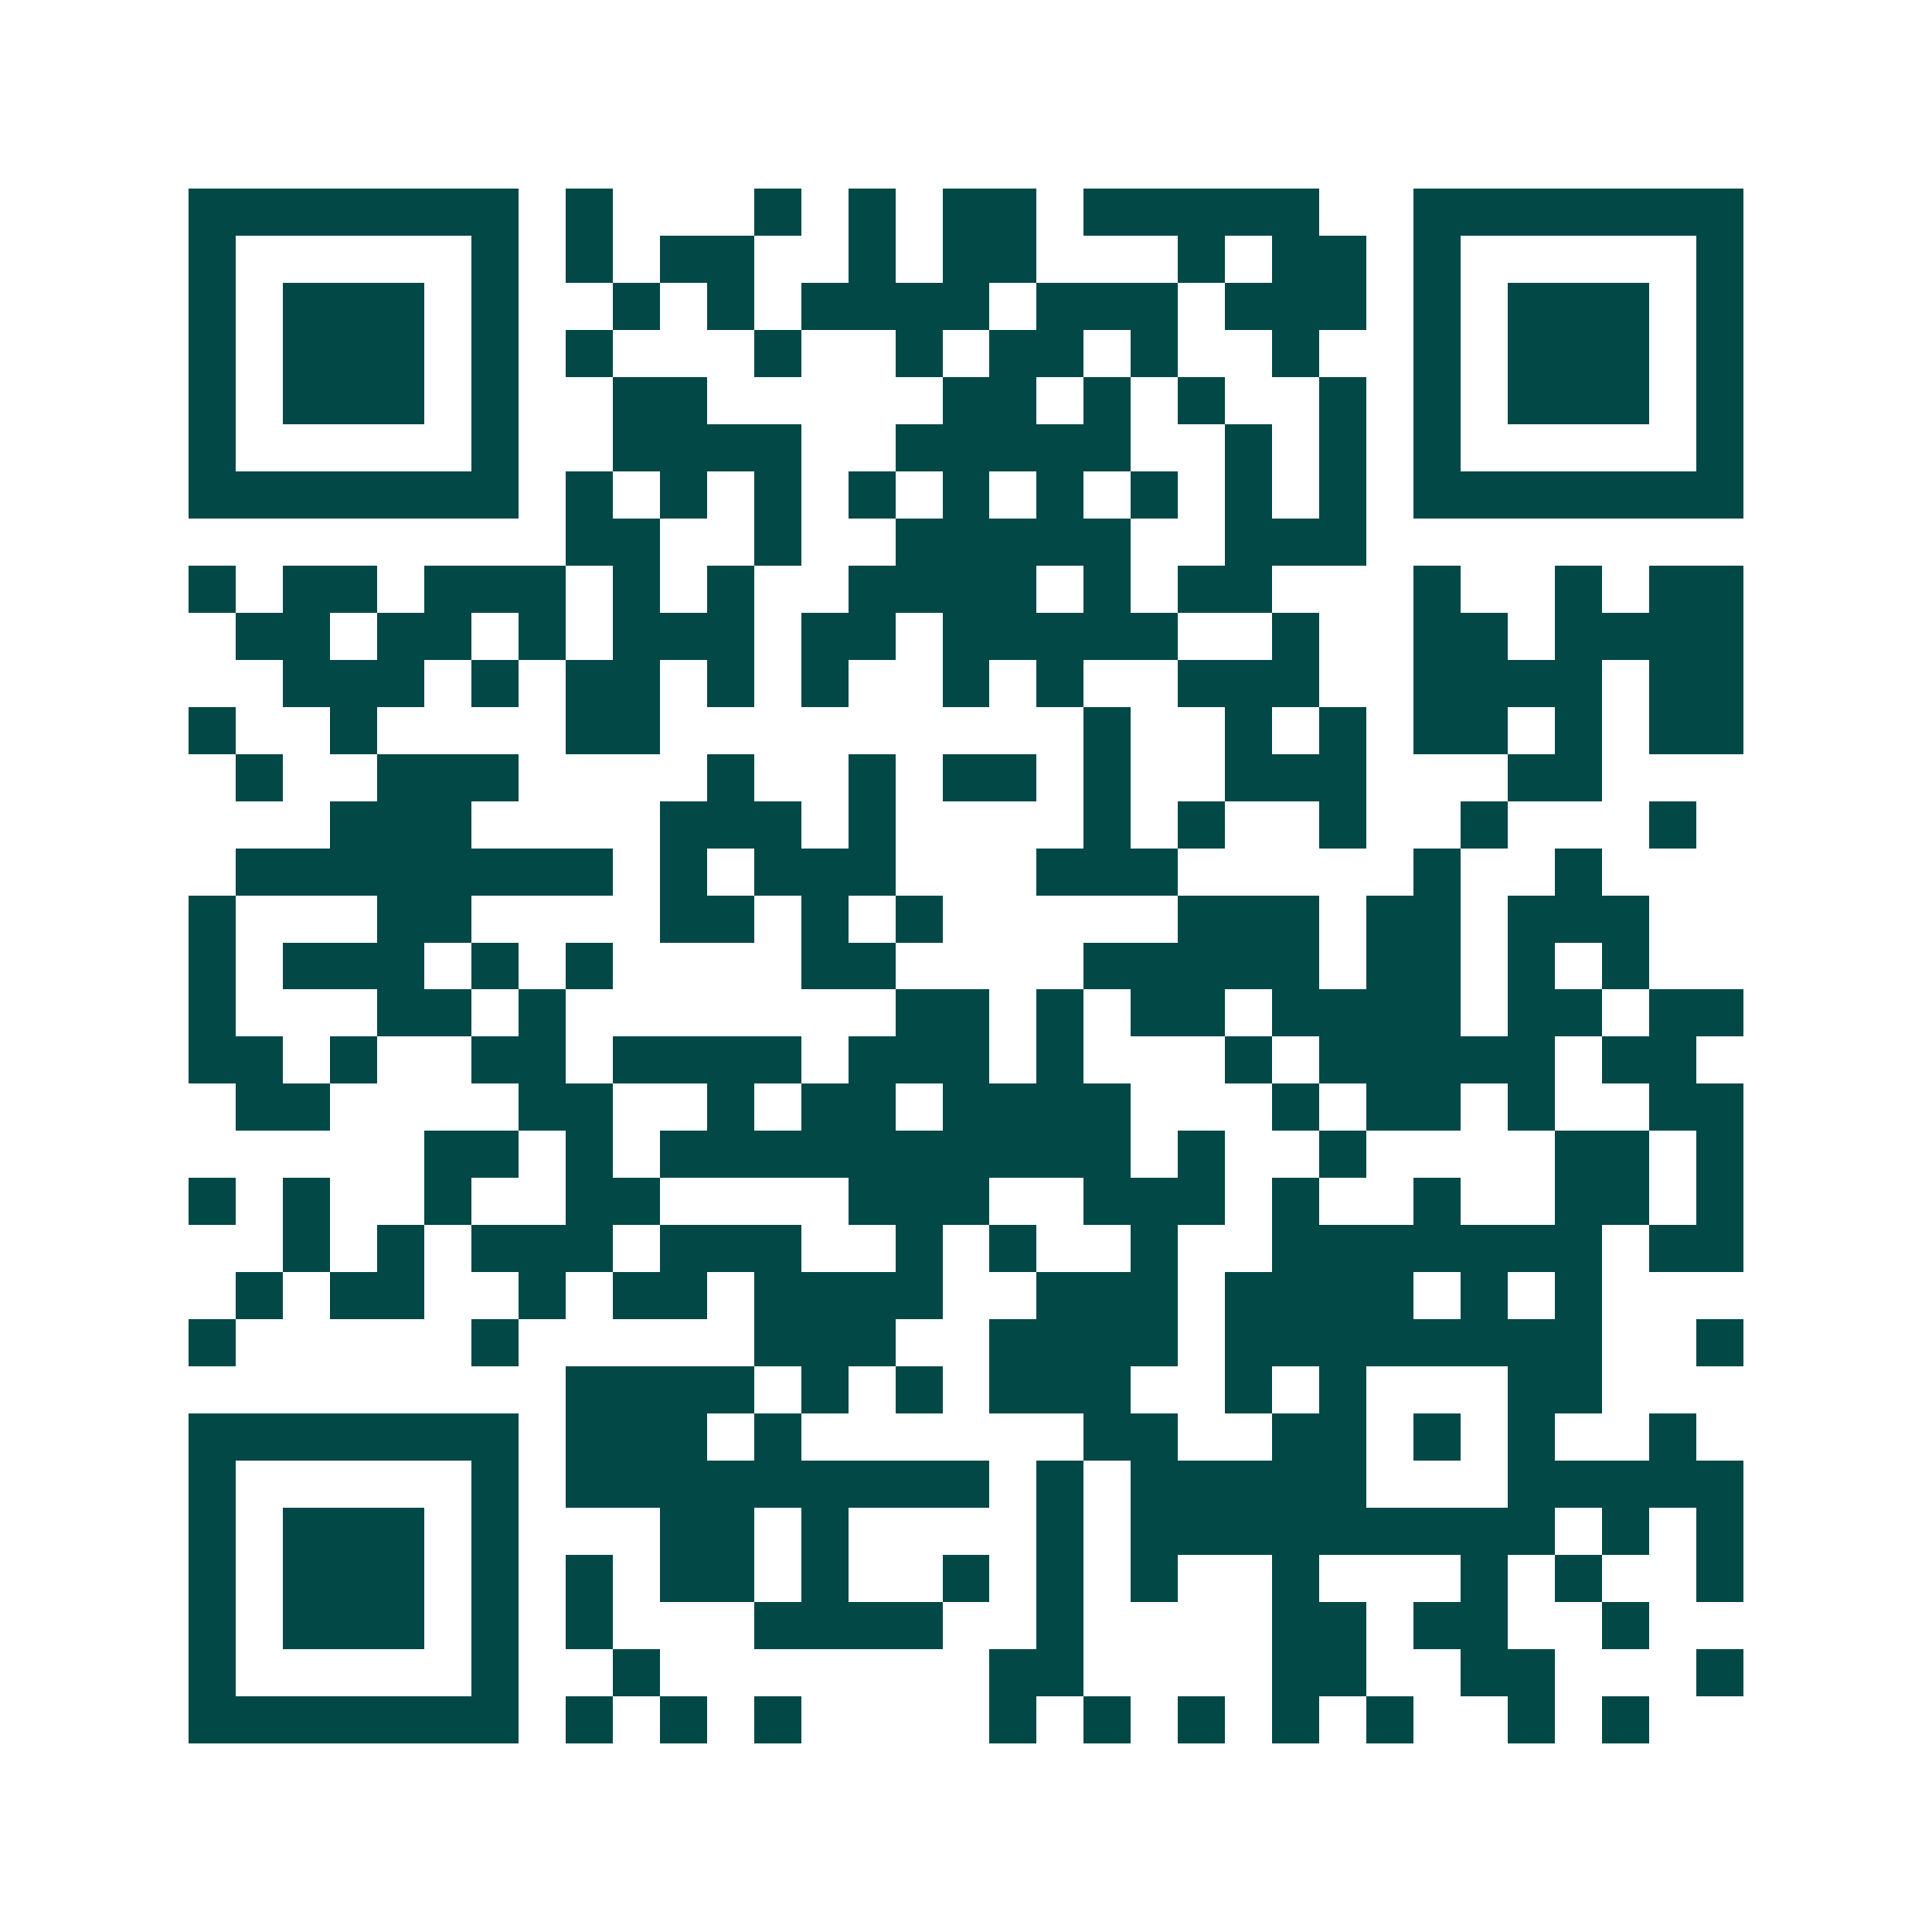 <svg xmlns="http://www.w3.org/2000/svg" width="200" height="200" viewBox="0 0 41 41" shape-rendering="crispEdges"><path fill="#ffffff" d="M0 0h41v41H0z"/><path stroke="#014847" d="M4 4.5h7m1 0h1m3 0h1m1 0h1m1 0h2m1 0h5m2 0h7M4 5.5h1m5 0h1m1 0h1m1 0h2m2 0h1m1 0h2m3 0h1m1 0h2m1 0h1m5 0h1M4 6.5h1m1 0h3m1 0h1m2 0h1m1 0h1m1 0h4m1 0h3m1 0h3m1 0h1m1 0h3m1 0h1M4 7.5h1m1 0h3m1 0h1m1 0h1m3 0h1m2 0h1m1 0h2m1 0h1m2 0h1m2 0h1m1 0h3m1 0h1M4 8.5h1m1 0h3m1 0h1m2 0h2m5 0h2m1 0h1m1 0h1m2 0h1m1 0h1m1 0h3m1 0h1M4 9.5h1m5 0h1m2 0h4m2 0h5m2 0h1m1 0h1m1 0h1m5 0h1M4 10.5h7m1 0h1m1 0h1m1 0h1m1 0h1m1 0h1m1 0h1m1 0h1m1 0h1m1 0h1m1 0h7M12 11.5h2m2 0h1m2 0h5m2 0h3M4 12.5h1m1 0h2m1 0h3m1 0h1m1 0h1m2 0h4m1 0h1m1 0h2m3 0h1m2 0h1m1 0h2M5 13.5h2m1 0h2m1 0h1m1 0h3m1 0h2m1 0h5m2 0h1m2 0h2m1 0h4M6 14.5h3m1 0h1m1 0h2m1 0h1m1 0h1m2 0h1m1 0h1m2 0h3m2 0h4m1 0h2M4 15.5h1m2 0h1m4 0h2m9 0h1m2 0h1m1 0h1m1 0h2m1 0h1m1 0h2M5 16.5h1m2 0h3m4 0h1m2 0h1m1 0h2m1 0h1m2 0h3m3 0h2M7 17.5h3m4 0h3m1 0h1m4 0h1m1 0h1m2 0h1m2 0h1m3 0h1M5 18.5h8m1 0h1m1 0h3m3 0h3m5 0h1m2 0h1M4 19.5h1m3 0h2m4 0h2m1 0h1m1 0h1m5 0h3m1 0h2m1 0h3M4 20.5h1m1 0h3m1 0h1m1 0h1m4 0h2m4 0h5m1 0h2m1 0h1m1 0h1M4 21.5h1m3 0h2m1 0h1m7 0h2m1 0h1m1 0h2m1 0h4m1 0h2m1 0h2M4 22.5h2m1 0h1m2 0h2m1 0h4m1 0h3m1 0h1m3 0h1m1 0h5m1 0h2M5 23.5h2m4 0h2m2 0h1m1 0h2m1 0h4m3 0h1m1 0h2m1 0h1m2 0h2M9 24.5h2m1 0h1m1 0h10m1 0h1m2 0h1m4 0h2m1 0h1M4 25.5h1m1 0h1m2 0h1m2 0h2m4 0h3m2 0h3m1 0h1m2 0h1m2 0h2m1 0h1M6 26.5h1m1 0h1m1 0h3m1 0h3m2 0h1m1 0h1m2 0h1m2 0h7m1 0h2M5 27.5h1m1 0h2m2 0h1m1 0h2m1 0h4m2 0h3m1 0h4m1 0h1m1 0h1M4 28.5h1m5 0h1m5 0h3m2 0h4m1 0h8m2 0h1M12 29.5h4m1 0h1m1 0h1m1 0h3m2 0h1m1 0h1m3 0h2M4 30.5h7m1 0h3m1 0h1m6 0h2m2 0h2m1 0h1m1 0h1m2 0h1M4 31.5h1m5 0h1m1 0h9m1 0h1m1 0h5m3 0h5M4 32.5h1m1 0h3m1 0h1m3 0h2m1 0h1m4 0h1m1 0h9m1 0h1m1 0h1M4 33.5h1m1 0h3m1 0h1m1 0h1m1 0h2m1 0h1m2 0h1m1 0h1m1 0h1m2 0h1m3 0h1m1 0h1m2 0h1M4 34.5h1m1 0h3m1 0h1m1 0h1m3 0h4m2 0h1m4 0h2m1 0h2m2 0h1M4 35.5h1m5 0h1m2 0h1m7 0h2m4 0h2m2 0h2m3 0h1M4 36.5h7m1 0h1m1 0h1m1 0h1m4 0h1m1 0h1m1 0h1m1 0h1m1 0h1m2 0h1m1 0h1"/></svg>
